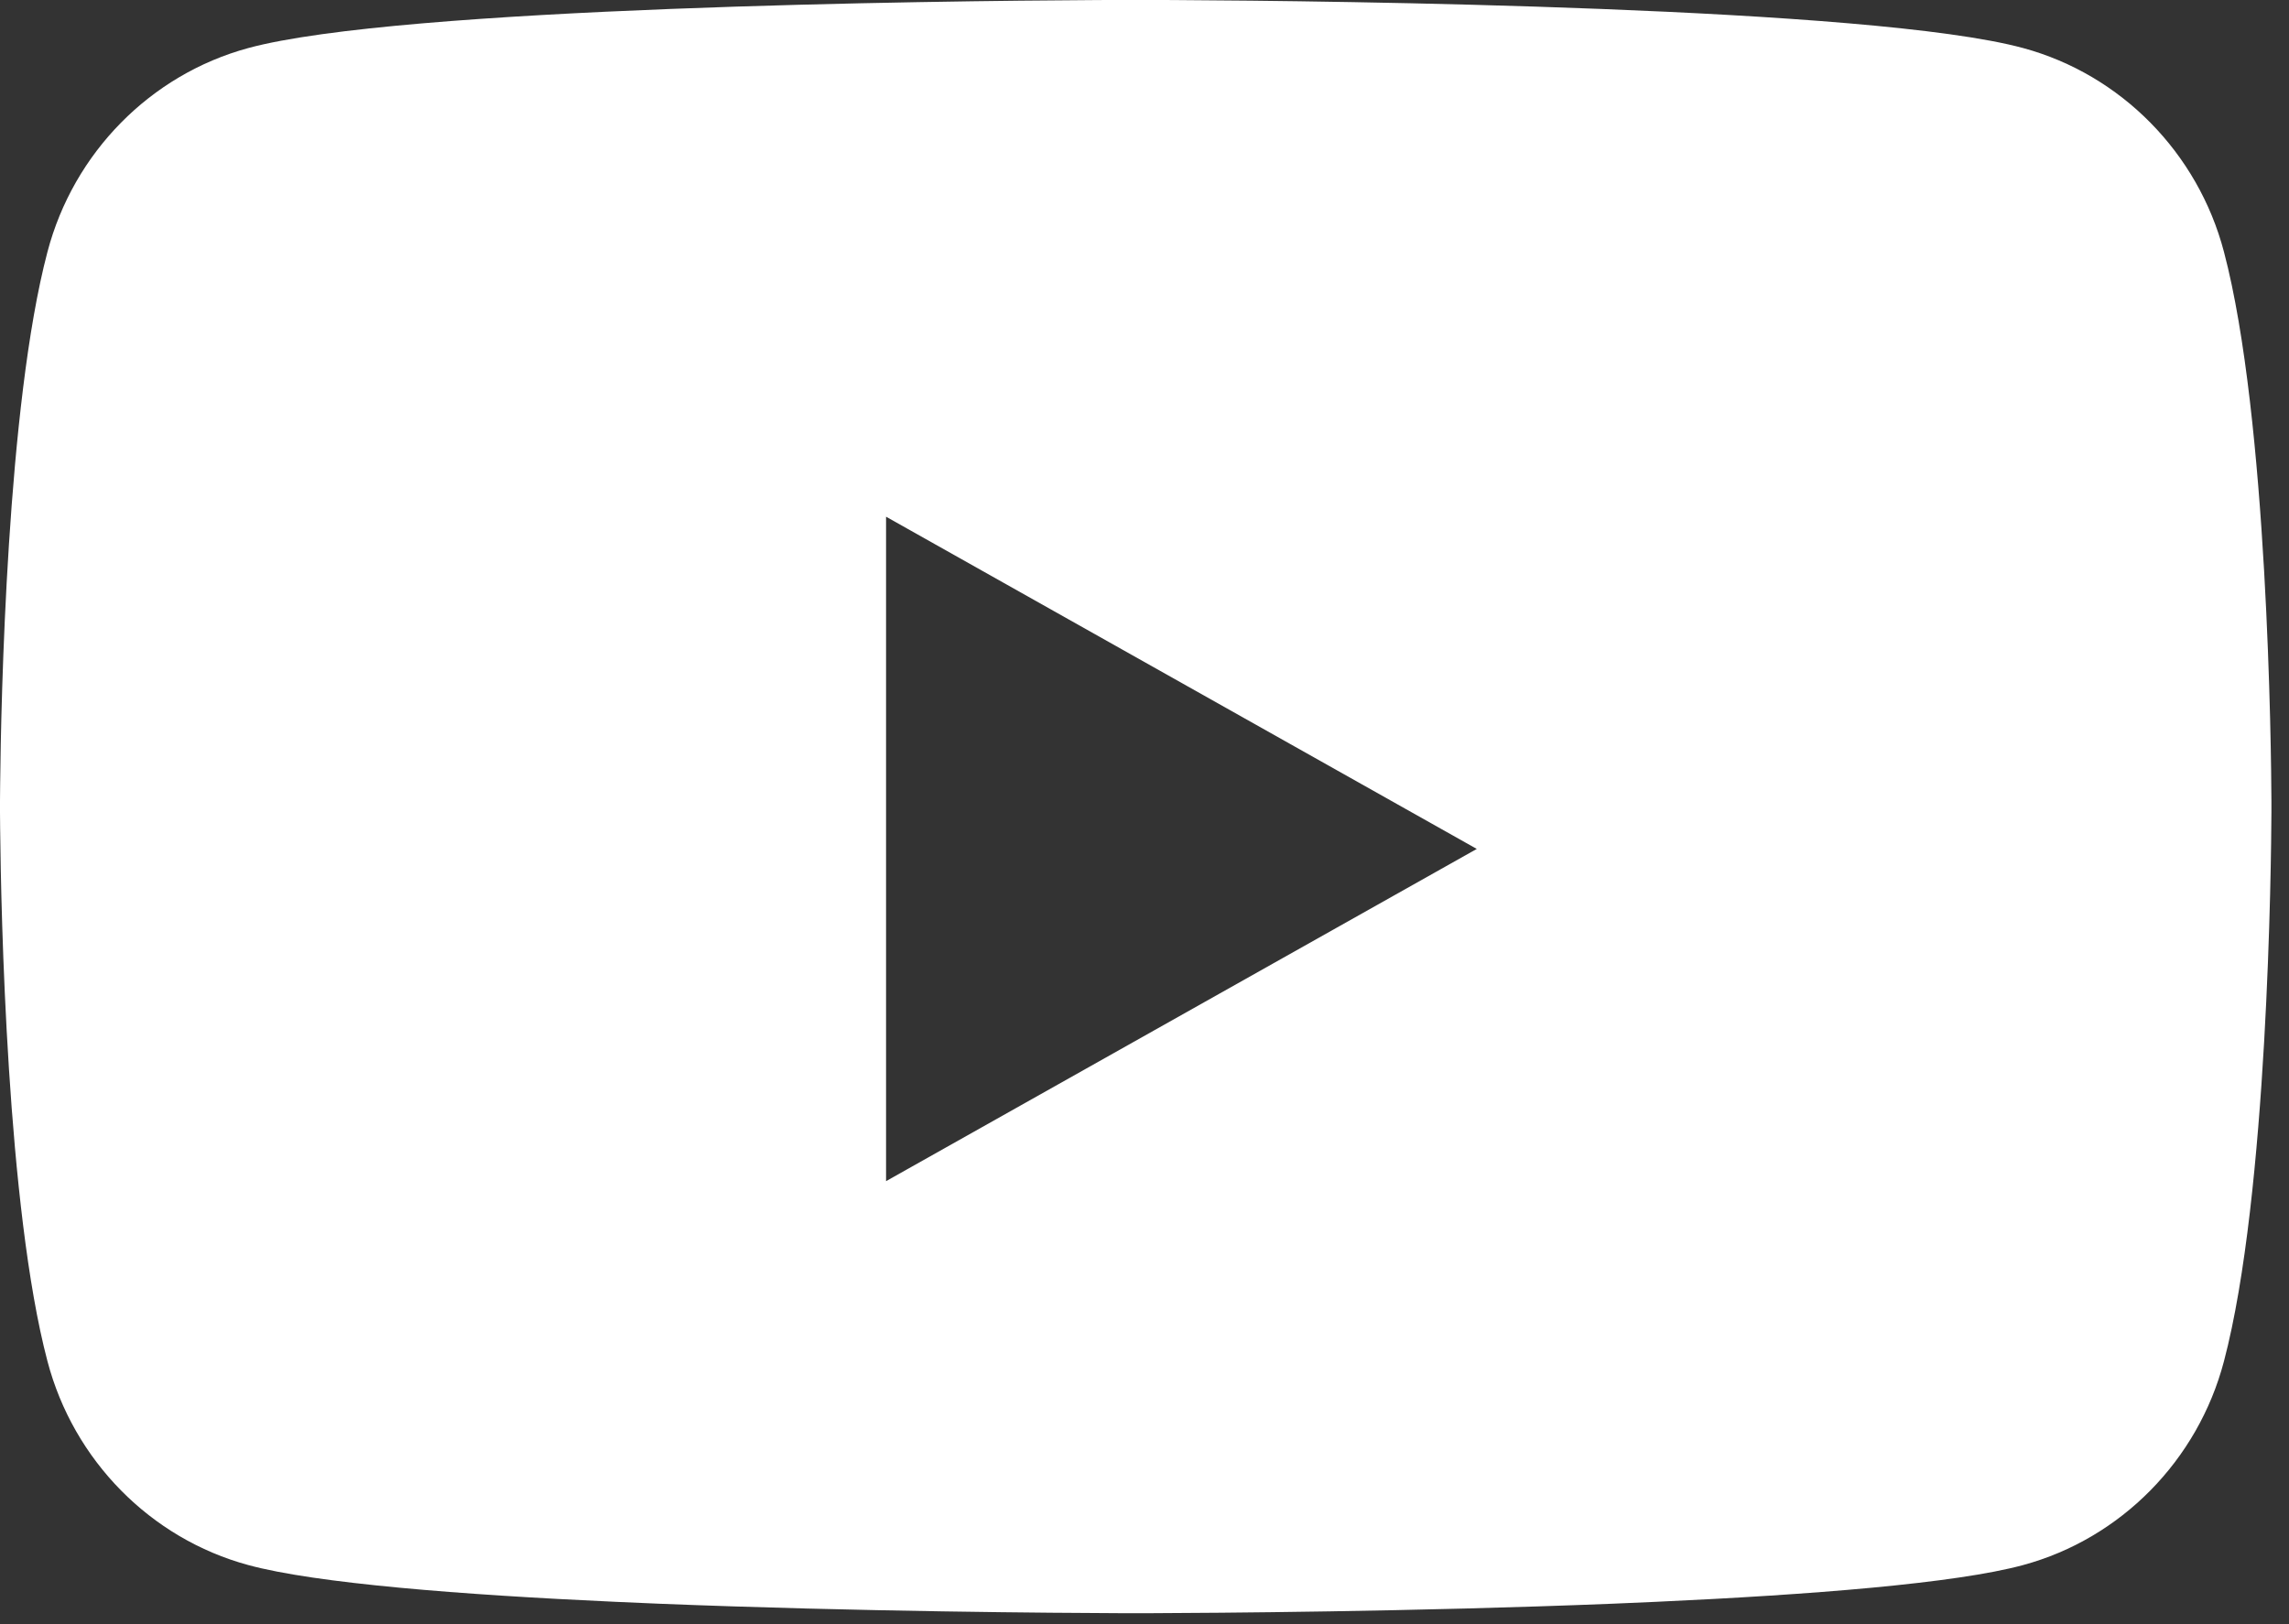 <?xml version="1.0" encoding="UTF-8"?> <svg xmlns="http://www.w3.org/2000/svg" xmlns:xlink="http://www.w3.org/1999/xlink" width="31px" height="22px" viewBox="0 0 31 22" version="1.1"><rect x="0" y="0" width="31" height="22" fill="#333333" stroke="none"/><title>Combined Shape</title><g id="Mockups" stroke="none" stroke-width="1" fill="none" fill-rule="evenodd"><g id="Homepage-R2" transform="translate(-1775, -5646)" fill="#FFFFFF"><g id="Footer-2" transform="translate(-97.997, 5271.711)"><g id="Footer" transform="translate(0, -0)"><g id="Social-Icons" transform="translate(1872.998, 190.289)"><path d="M15.526,183.999 C15.55,183.999 15.577,183.999 15.606,183.999 L15.939,184.001 C18.026,184.012 25.349,184.094 27.399,184.651 C28.722,185.01 29.765,186.068 30.118,187.411 C30.714,189.667 30.758,194.196 30.761,194.847 L30.761,195.004 C30.758,195.654 30.714,200.183 30.118,202.439 C29.765,203.782 28.722,204.84 27.399,205.199 C26.483,205.448 24.514,205.602 22.43,205.697 L21.832,205.723 C19.136,205.831 16.396,205.848 15.606,205.851 L15.154,205.851 C14.364,205.848 11.624,205.831 8.928,205.723 L8.33,205.697 C6.246,205.602 4.277,205.448 3.361,205.199 C2.038,204.84 0.995,203.782 0.642,202.439 C0.093,200.361 0.013,196.355 0.001,195.227 L-0.001,195.004 C-0.001,194.987 -0.001,194.972 -0.001,194.96 L-0.001,194.89 C-0.001,194.878 -0.001,194.864 -0.001,194.847 L0.001,194.623 C0.013,193.495 0.093,189.489 0.642,187.411 C0.995,186.068 2.038,185.01 3.361,184.651 C5.411,184.094 12.734,184.012 14.821,184.001 L15.154,183.999 C15.183,183.999 15.21,183.999 15.234,183.999 Z M11.999,190.999 L11.999,199.999 L19.999,195.499 L11.999,190.999 Z" id="Combined-Shape"></path></g></g></g></g></g></svg> 